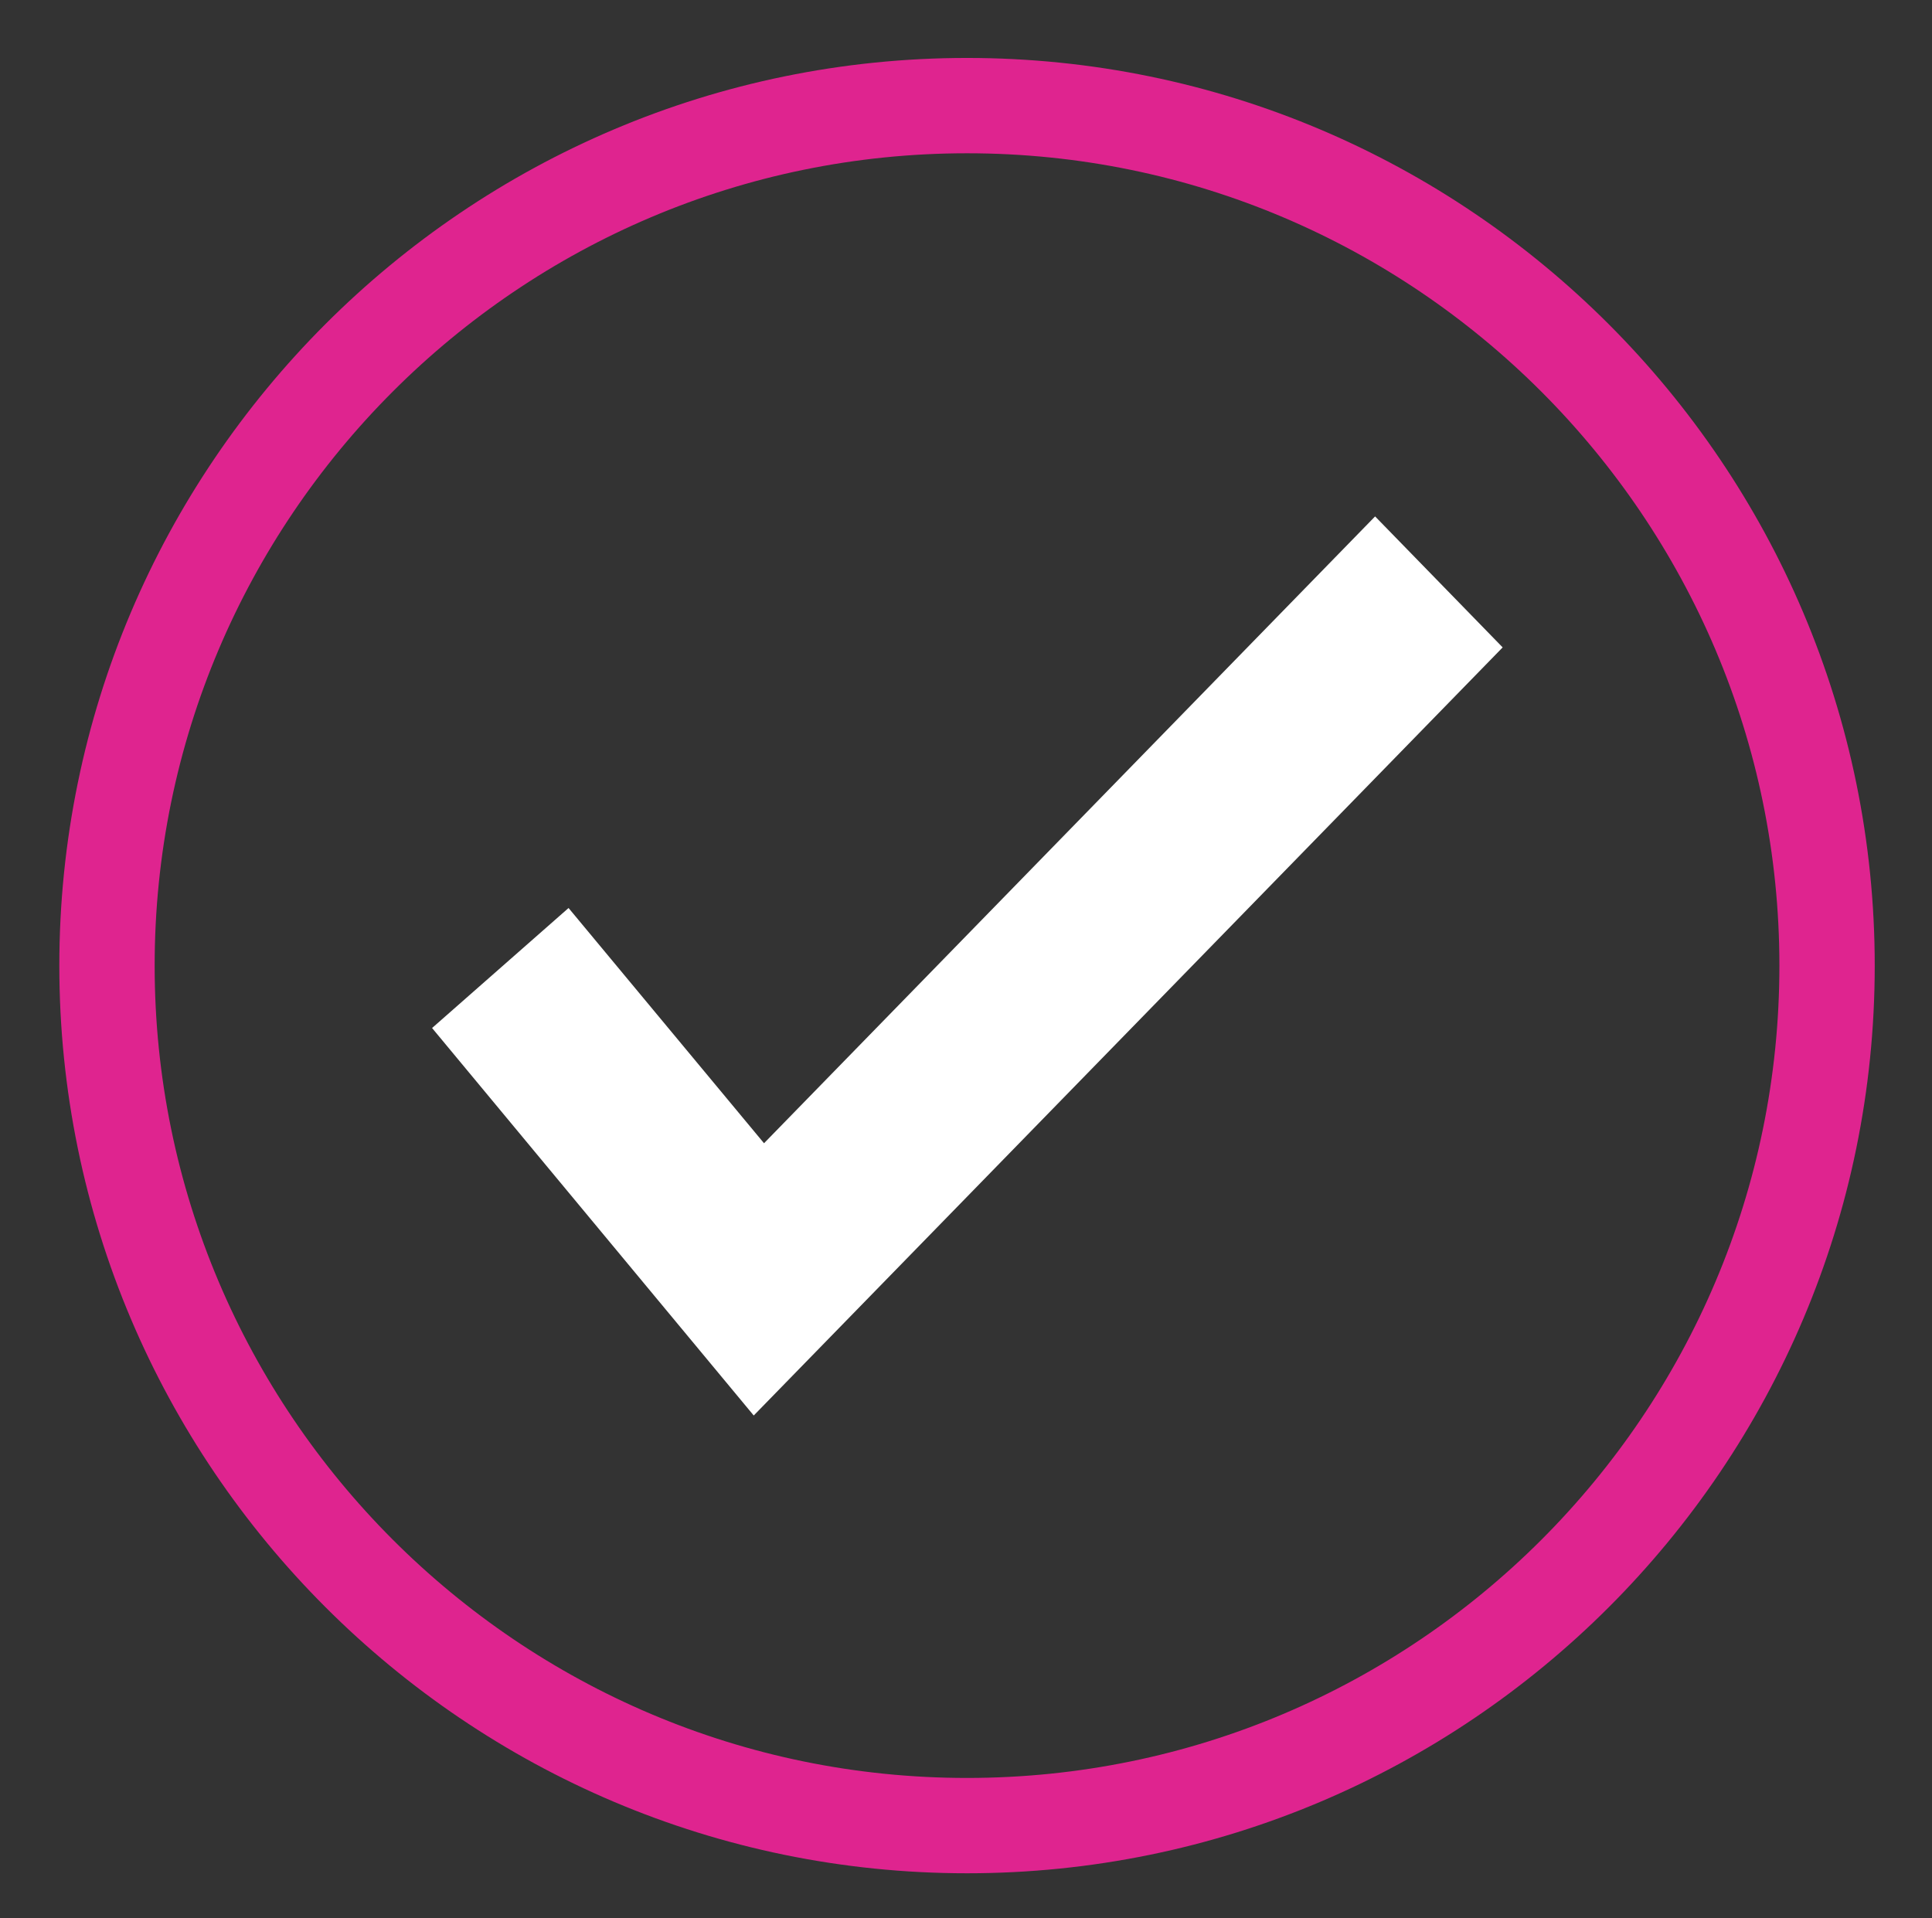 <?xml version="1.0" encoding="UTF-8"?><svg id="Layer_1" xmlns="http://www.w3.org/2000/svg" viewBox="0 0 28.17 27.97"><rect x="0" y="0" width="28.17" height="27.97" fill="#333333" stroke="none"/><defs><style>.cls-1,.cls-2{fill:none;}.cls-3{fill:#fff;}.cls-2{stroke:#df248f;stroke-linecap:square;stroke-width:1.39px;}</style></defs><path class="cls-1" d="M26.64,14.08c0-6.91-5.62-12.54-12.54-12.54S1.56,7.17,1.56,14.08s5.62,12.54,12.54,12.54,12.54-5.62,12.54-12.54"/><polygon class="cls-3" points="10.99 20.64 21.91 9.44 20.05 7.53 11.14 16.67 8.29 13.24 6.3 14.99 10.99 20.64"/><path class="cls-2" d="M26.64,14.08c0-6.91-5.62-12.54-12.54-12.54S1.56,7.17,1.56,14.08s5.62,12.54,12.54,12.54,12.54-5.62,12.54-12.54Z"/></svg>